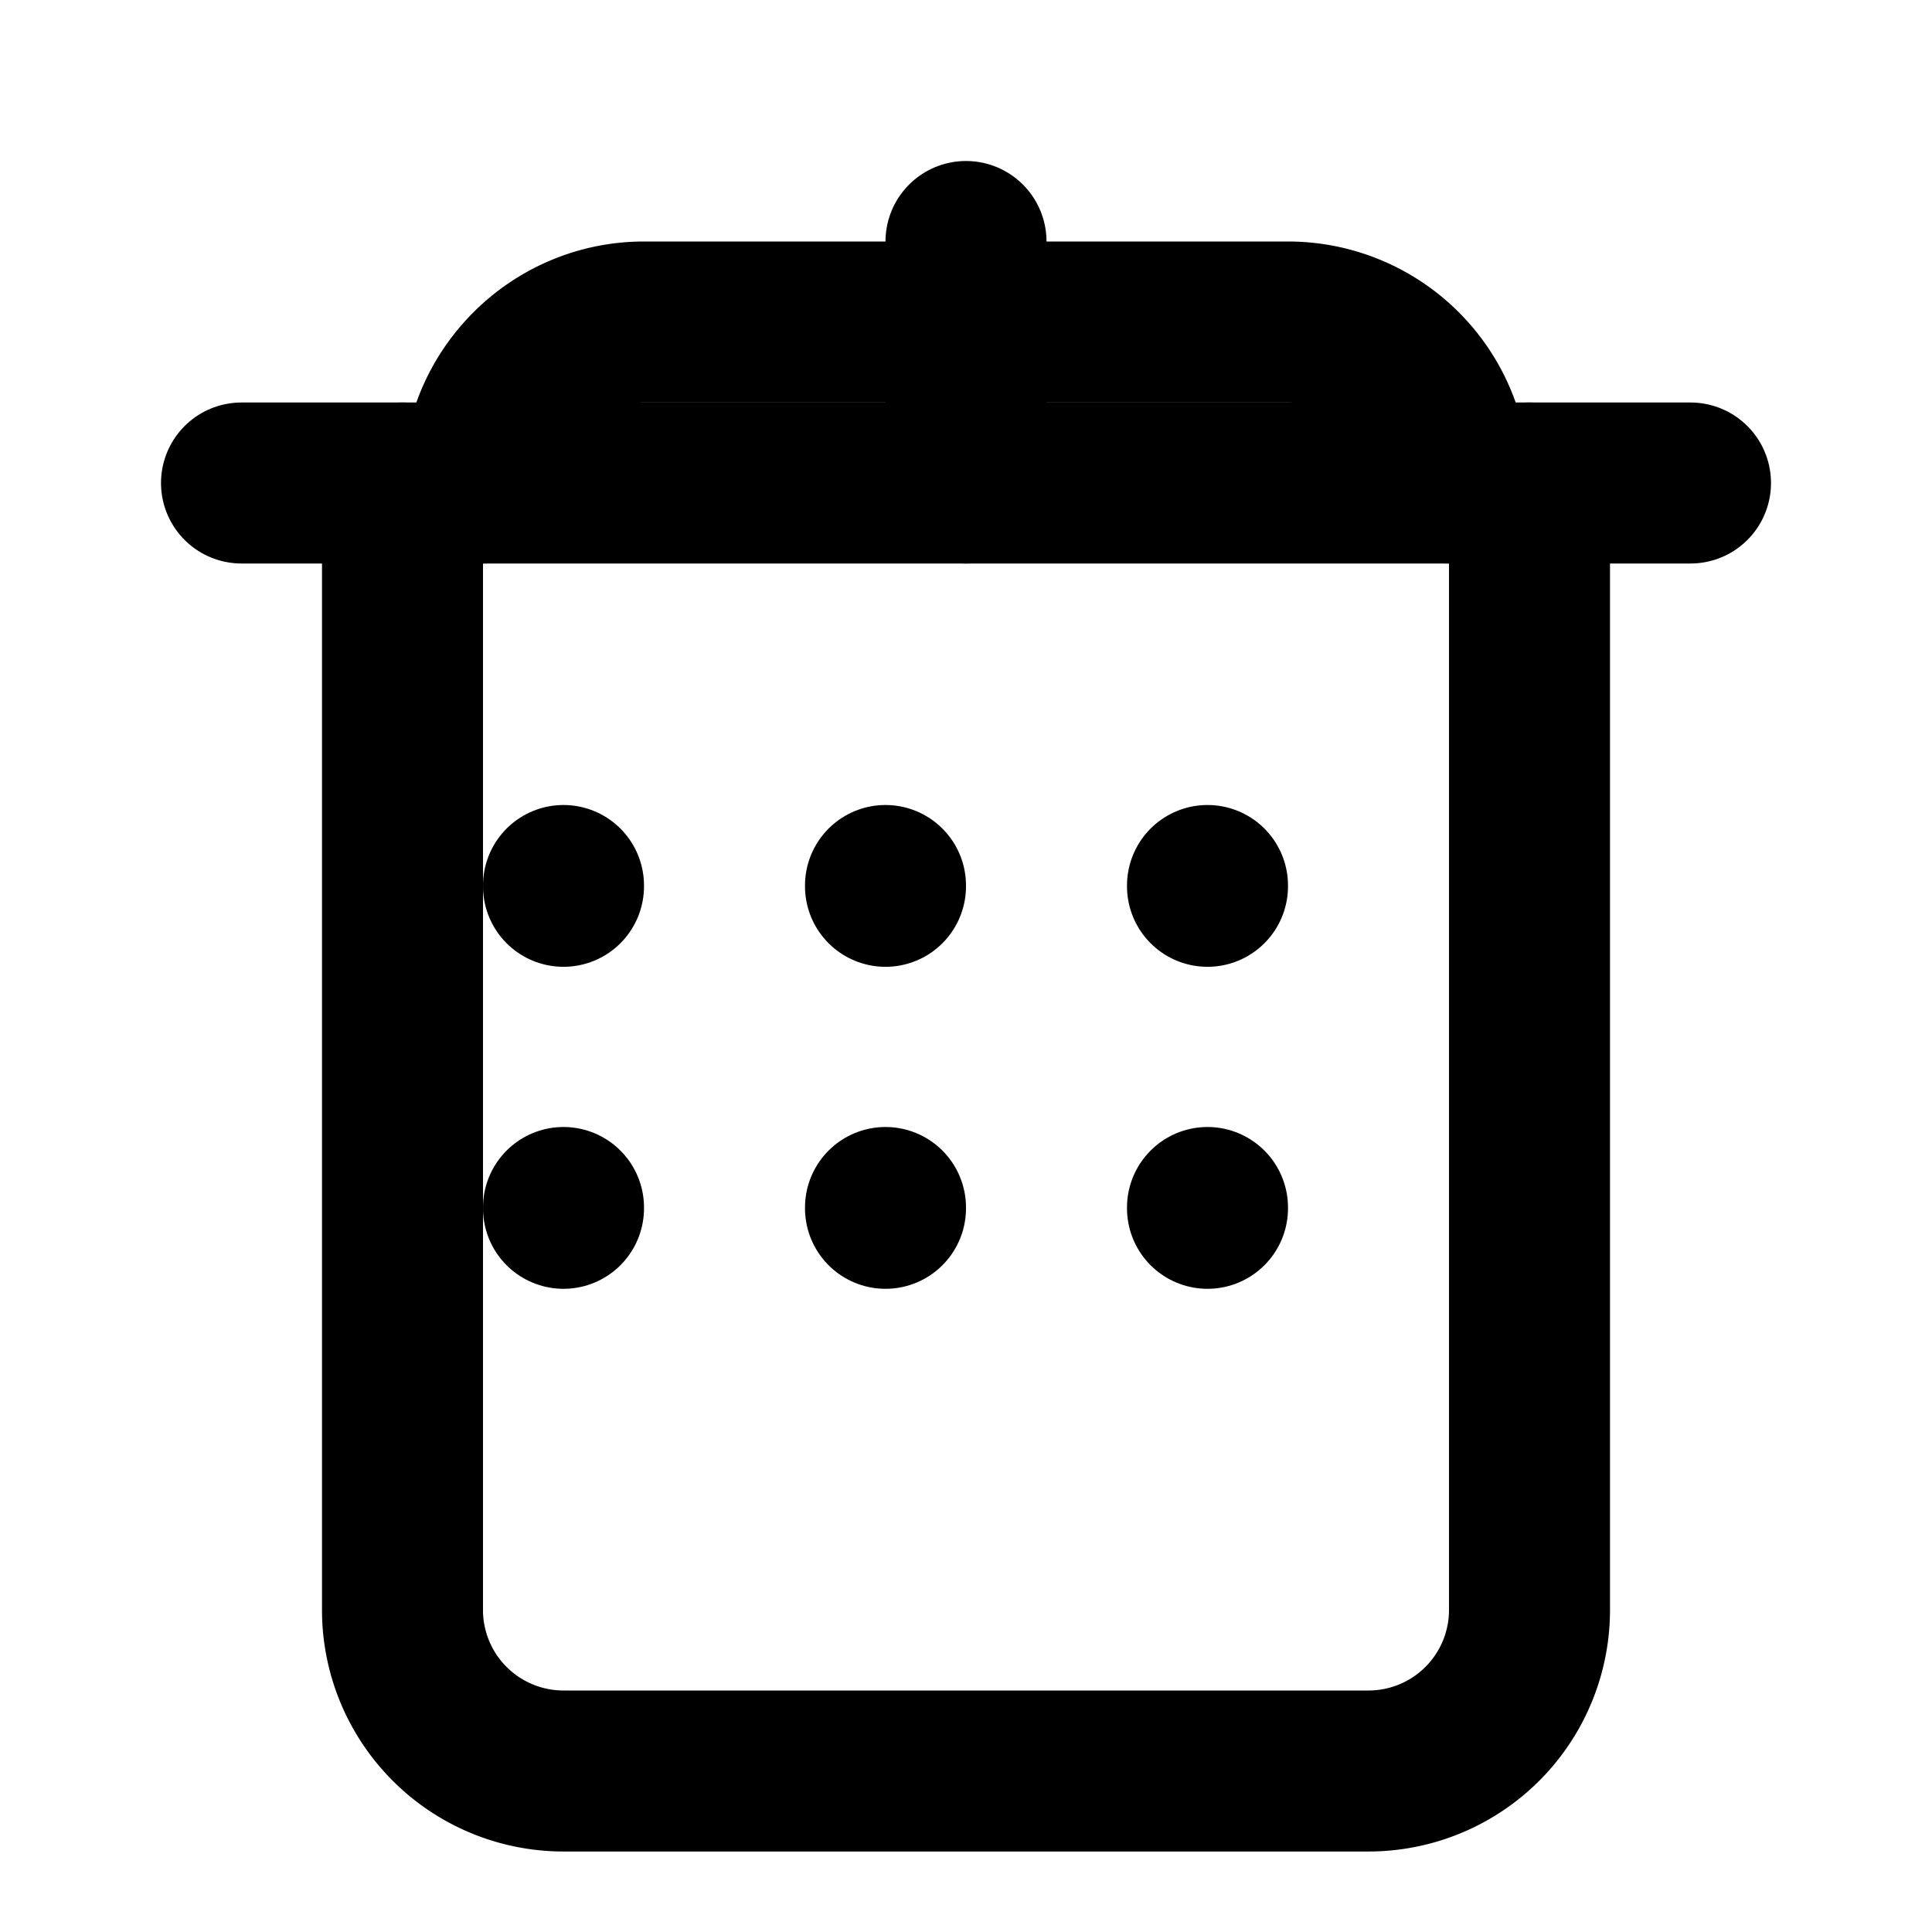 <svg xmlns="http://www.w3.org/2000/svg" width="24" height="24" viewBox="0 0 24 24" fill="none" stroke="currentColor" stroke-width="2" stroke-linecap="round" stroke-linejoin="round">
  <path d="M15 11v.01M11 11v.01M7 11v.01M15 15v.01M11 15v.01M7 15v.01"></path>
  <path d="M3 6h18"></path>
  <path d="M19 6v14a2 2 0 0 1-2 2H7a2 2 0 0 1-2-2V6"></path>
  <path d="M6 6c0-1.1.9-2 2-2h8a2 2 0 0 1 2 2"></path>
  <path d="M12 3v3"></path>
</svg>